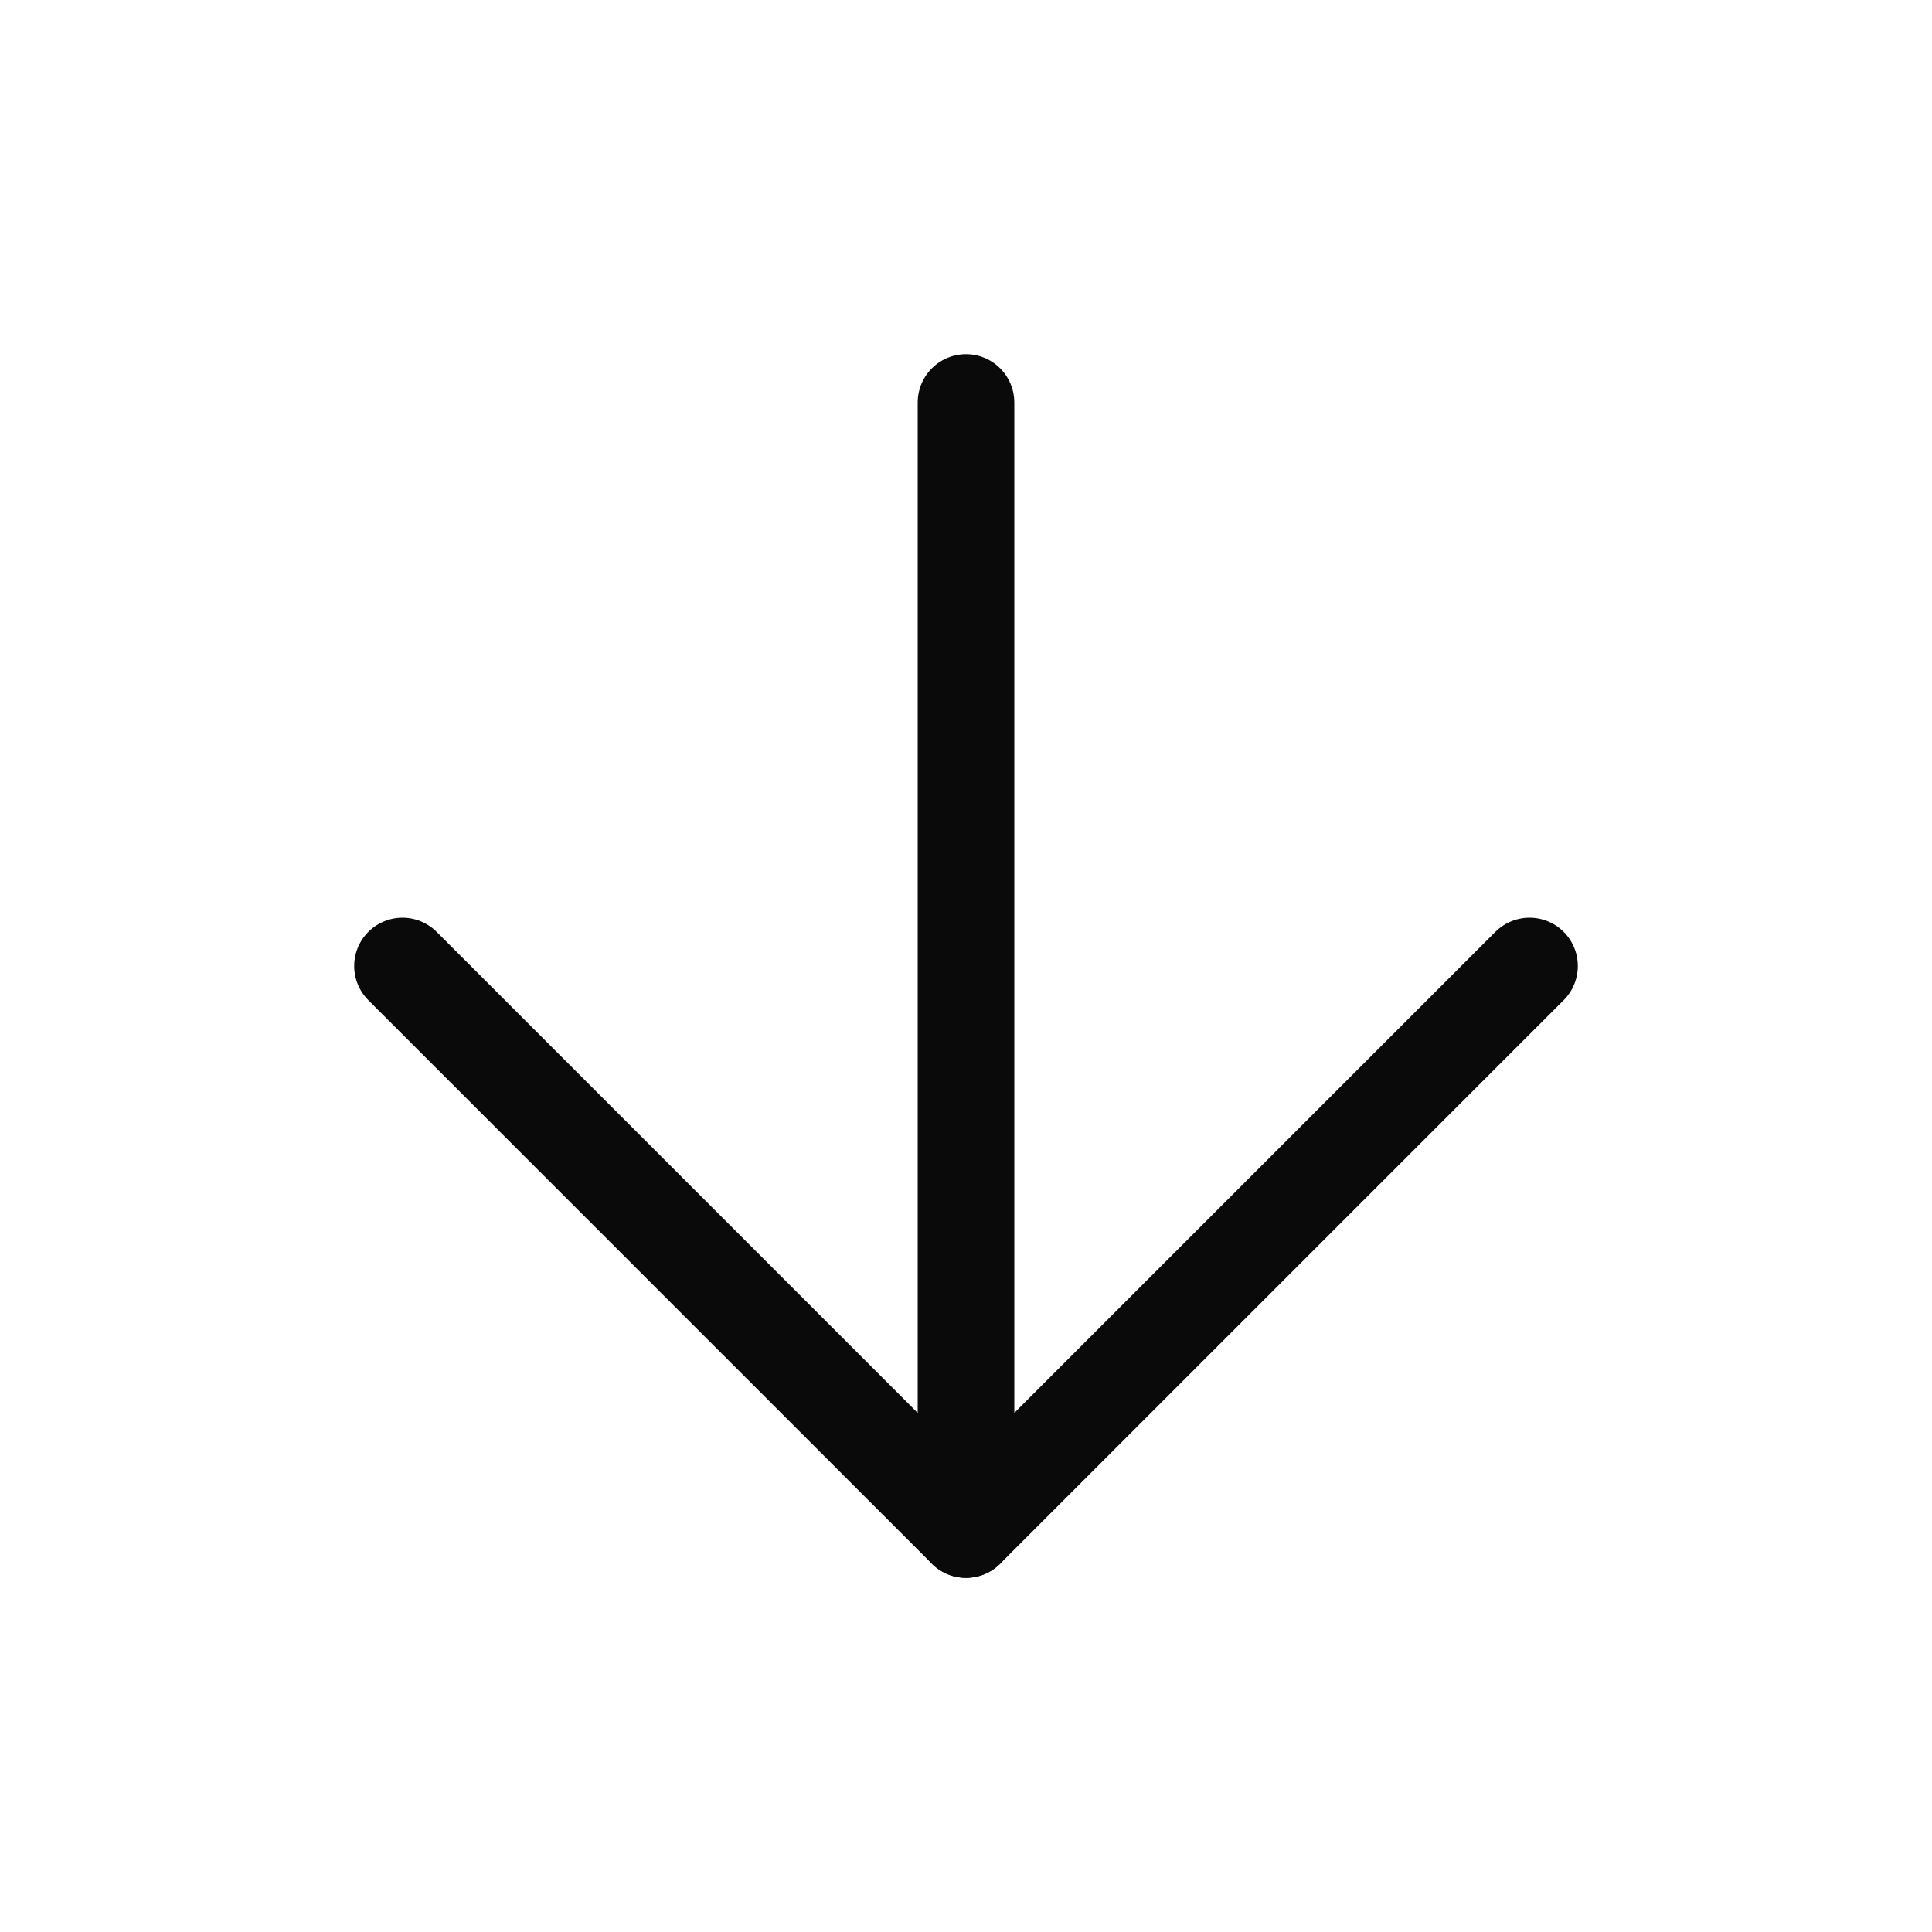 <svg width="40" height="40" viewBox="0 0 40 40" fill="none" xmlns="http://www.w3.org/2000/svg">
<path d="M20 8.333V31.667" stroke="#0A0A0A" stroke-width="2" stroke-linecap="round" stroke-linejoin="round"/>
<path d="M31.667 20L20 31.667L8.333 20" stroke="#0A0A0A" stroke-width="2" stroke-linecap="round" stroke-linejoin="round"/>
</svg>
